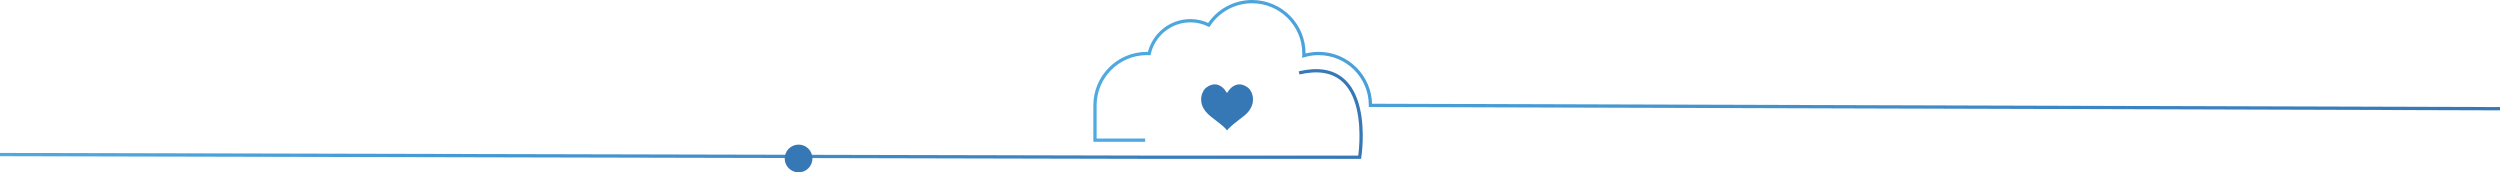 <svg xmlns="http://www.w3.org/2000/svg" xmlns:xlink="http://www.w3.org/1999/xlink" id="Layer_1" data-name="Layer 1" viewBox="0 0 1526.69 105.25"><defs><style>      .cls-1 {        stroke: url(#linear-gradient-2);      }      .cls-1, .cls-2 {        fill: none;        stroke-miterlimit: 10;        stroke-width: 2px;      }      .cls-3 {        fill: #3677b6;      }      .cls-2 {        stroke: url(#linear-gradient);      }    </style><linearGradient id="linear-gradient" x1="0" y1="69.61" x2="832.22" y2="69.61" gradientUnits="userSpaceOnUse"><stop offset="0" stop-color="#4eaae1"></stop><stop offset="1" stop-color="#3677b6"></stop></linearGradient><linearGradient id="linear-gradient-2" x1="667.69" y1="43.3" x2="1526.69" y2="43.3" xlink:href="#linear-gradient"></linearGradient></defs><path class="cls-2" d="m0,94.39l700.36,1.62h129.96s10-62.5-37-51.5"></path><path class="cls-3" d="m749.31,79.69c-.66-1.02-1.54-1.8-2.39-2.6-.66-.62-1.38-1.17-2.09-1.72-1.71-1.34-3.43-2.68-5.16-4.01-1.3-1-2.48-2.12-3.49-3.4-1.28-1.62-2.21-3.43-2.55-5.49-.43-2.58.07-5,1.43-7.24.74-1.21,1.8-2.01,3.01-2.67.77-.42,1.57-.73,2.43-.91,1.26-.26,2.49-.15,3.68.32,1.45.58,2.65,1.51,3.62,2.71.5.62.93,1.29,1.4,1.93.04.06.09.11.13.16.39-.56.75-1.12,1.15-1.65.82-1.09,1.82-2.01,3.01-2.68,1.72-.98,3.53-1.2,5.44-.6,1.28.41,2.42,1.06,3.45,1.91.58.48,1,1.1,1.38,1.74.72,1.22,1.17,2.54,1.34,3.95.3,2.44-.22,4.71-1.44,6.82-.94,1.63-2.16,3.03-3.61,4.21-1.34,1.08-2.71,2.12-4.07,3.18-.95.74-1.92,1.47-2.84,2.25-.99.85-1.95,1.74-2.9,2.64-.3.28-.52.64-.78.96-.04.05-.09.1-.15.17Z"></path><circle class="cls-3" cx="487.67" cy="96.78" r="8.47"></circle><path class="cls-1" d="m1526.69,66.39l-689.78-2.05c0-17.49-14.18-31.67-31.67-31.67-3.12,0-6.14.46-8.99,1.3.02-.43.03-.87.03-1.3,0-17.49-14.18-31.67-31.67-31.67-11.05,0-20.77,5.66-26.44,14.24-3.4-1.64-7.19-2.59-11.21-2.59-12.28,0-22.54,8.58-25.17,20.06-.48-.02-.95-.04-1.44-.04-17.49,0-31.67,14.18-31.67,31.67v21.25h30.63"></path></svg>